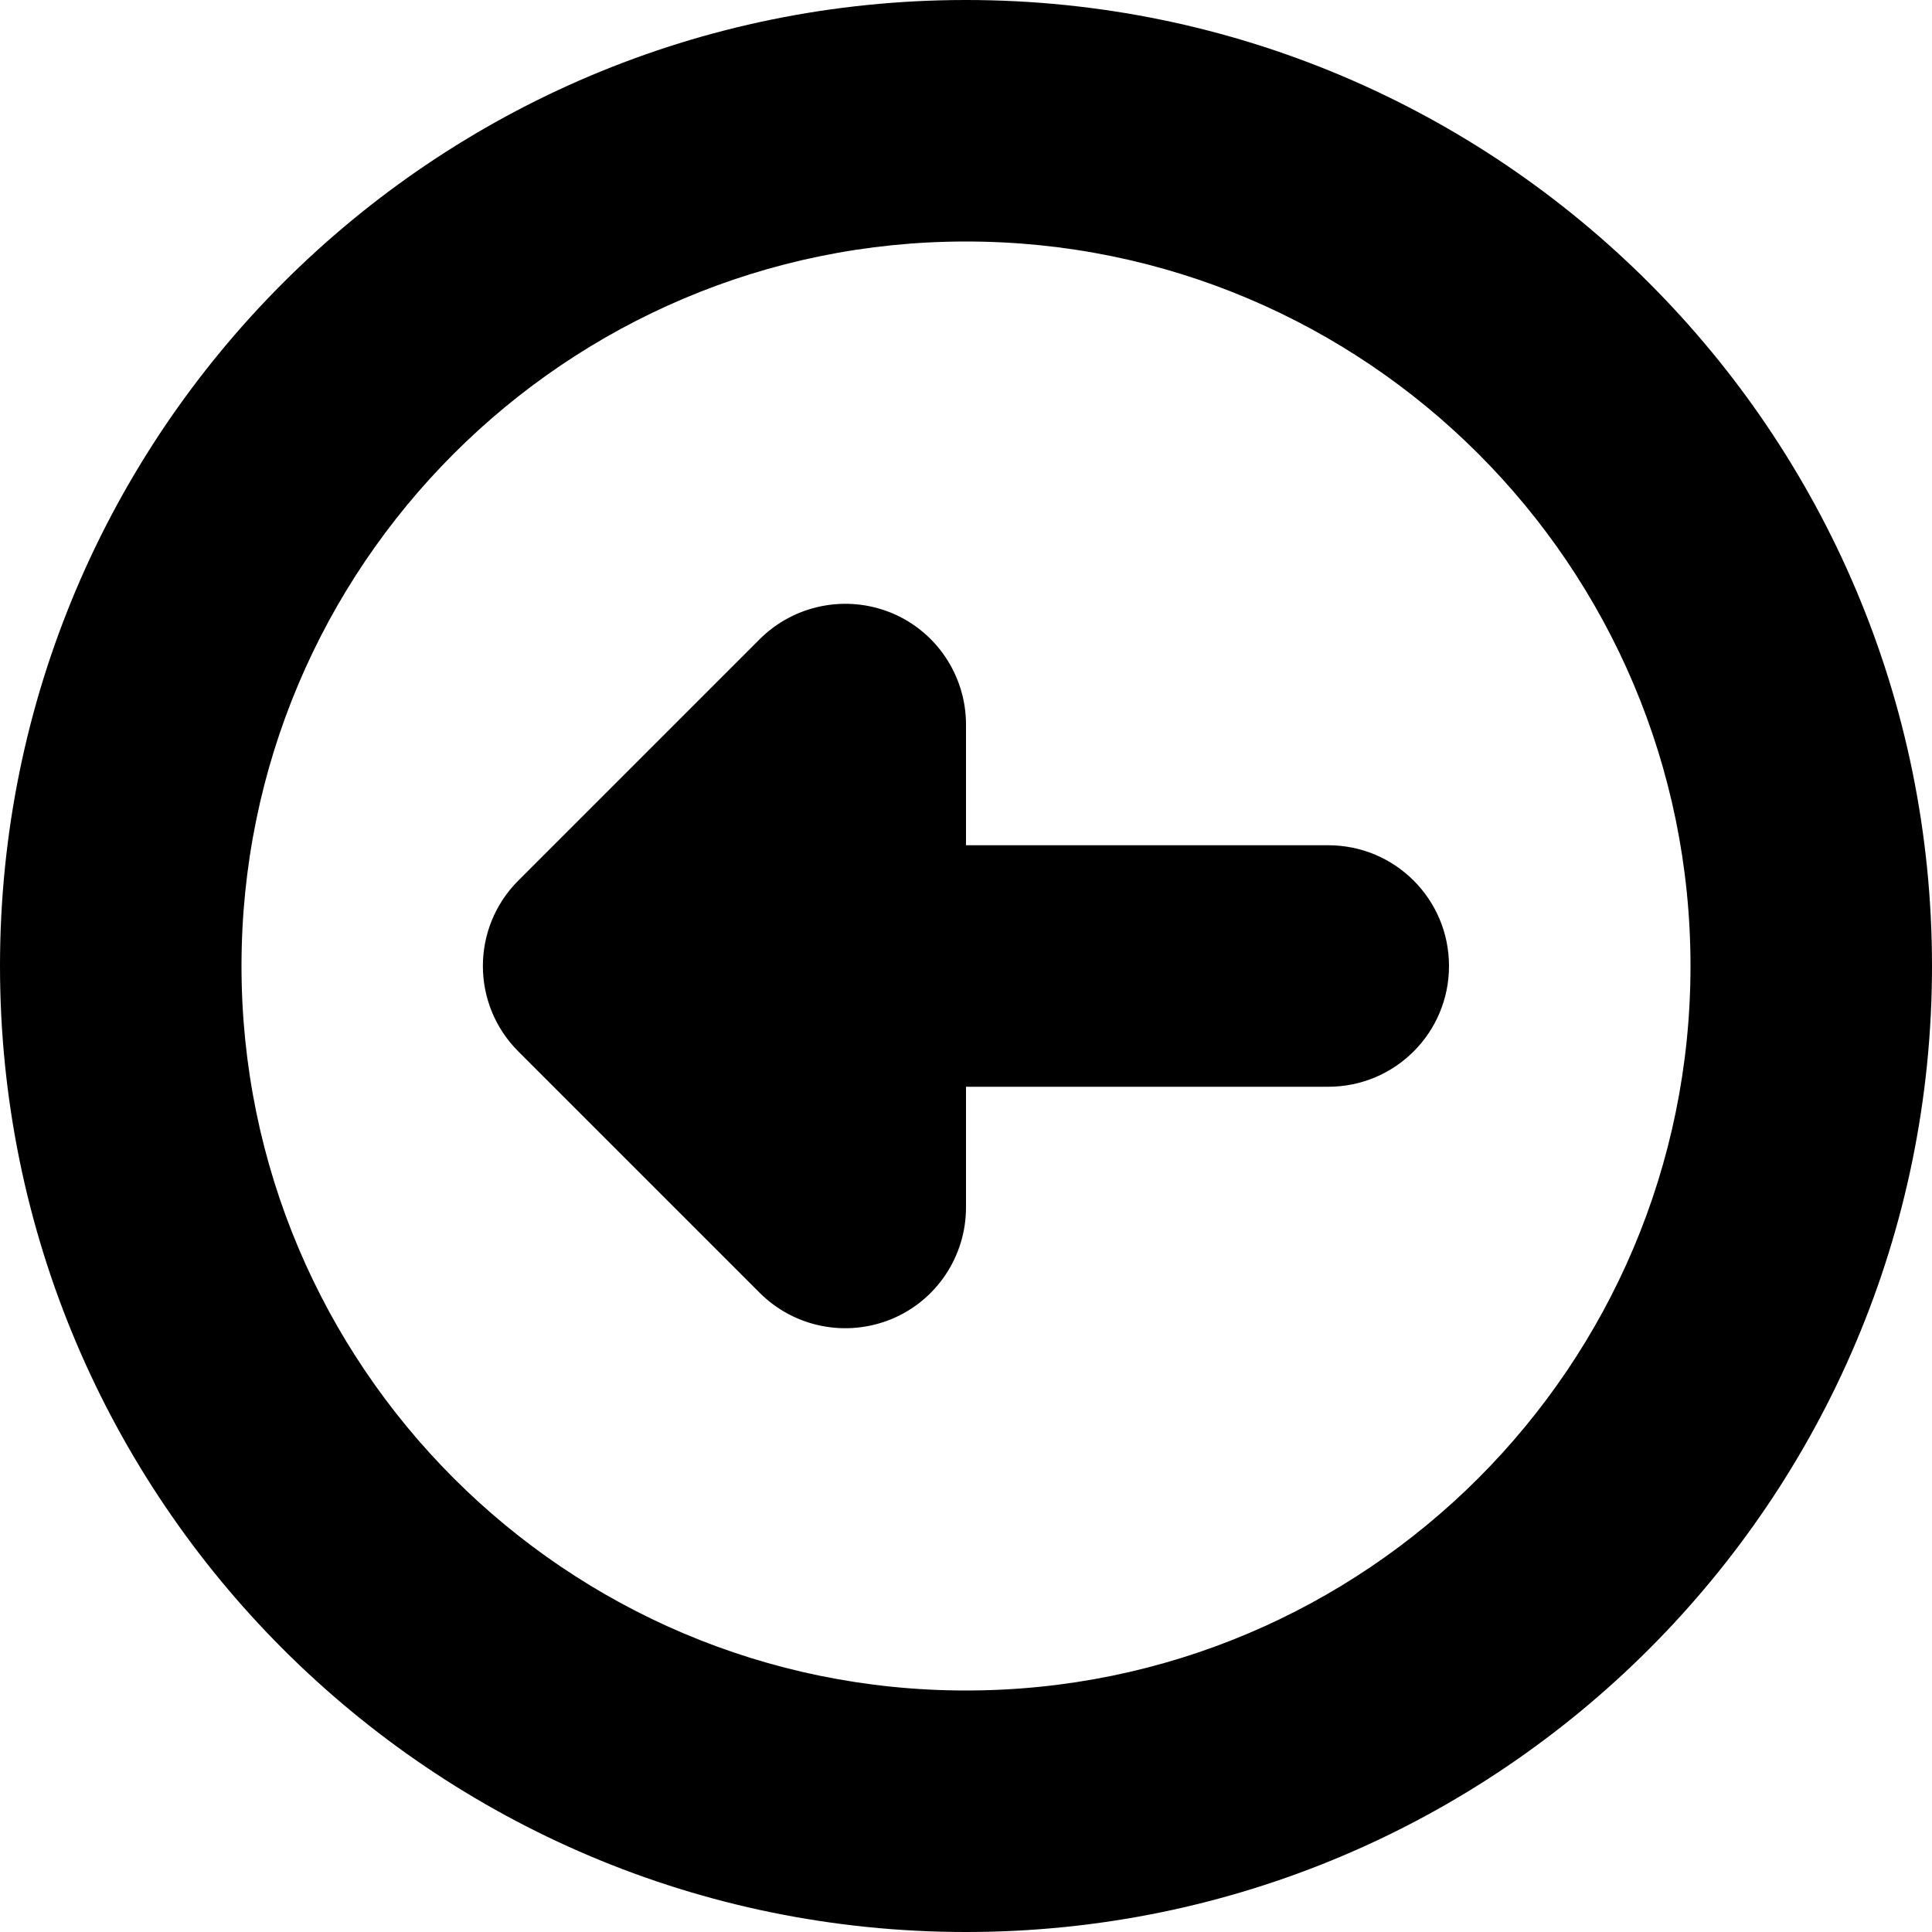 <?xml version="1.0" encoding="utf-8"?> <!-- Generator: IcoMoon.io --> <!DOCTYPE svg PUBLIC "-//W3C//DTD SVG 1.1//EN" "http://www.w3.org/Graphics/SVG/1.1/DTD/svg11.dtd"> <svg version="1.1" id="Layer_1" xmlns="http://www.w3.org/2000/svg" xmlns:xlink="http://www.w3.org/1999/xlink" x="0px" y="0px" width="48px" height="48px" viewBox="0 0 48 48" enable-background="new 0 0 16 16" xml:space="preserve" fill="#000000"> <path d="M0.00,24.00c0.00,13.254, 10.746,24.00, 24.00,24.00s 24.00-10.746, 24.00-24.00s-10.746-24.00-24.00-24.00S0.00,10.746,0.00,24.00z M 42.00,24.00c0.00,9.939-8.061,18.00-18.00,18.00s-18.00-8.061-18.00-18.00s 8.061-18.00, 18.00-18.00S 42.00,14.061, 42.00,24.00zM 12.876,21.879 L 18.876,15.879 C 19.734,15.024 21.024,14.766 22.149,15.228 C 23.268,15.69 24.00,16.788 24.00,18.00 L 24.00,21.00 L 33.00,21.00 C 34.659,21.00 36.00,22.341 36.00,24.00 C 36.00,25.659 34.659,27.00 33.00,27.00 L 24.00,27.00 L 24.00,30.00 C 24.00,31.212 23.268,32.31 22.149,32.772 C 21.027,33.234 19.734,32.979 18.876,32.121 L 12.876,26.121 C 12.291,25.536 11.997,24.768 11.997,24.00 C 11.997,23.232 12.291,22.464 12.876,21.879 Z" ></path></svg>